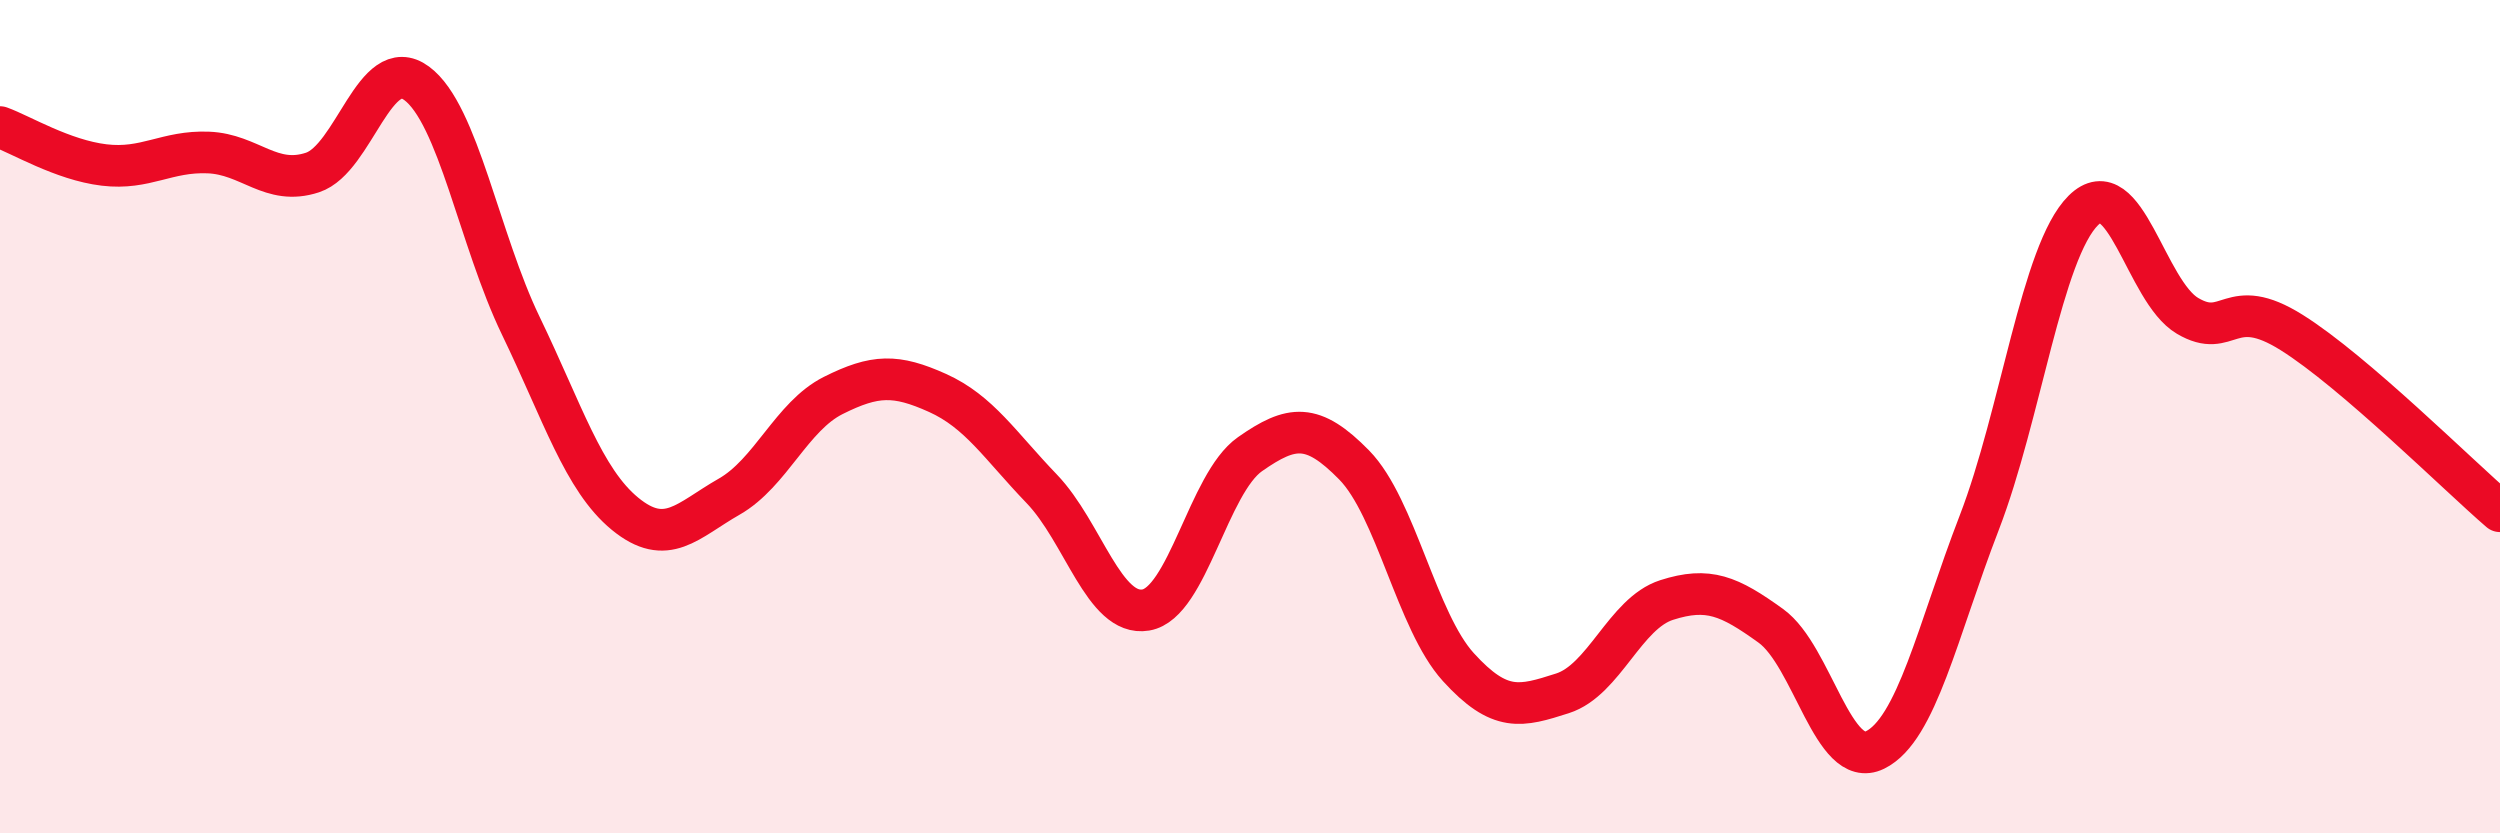 
    <svg width="60" height="20" viewBox="0 0 60 20" xmlns="http://www.w3.org/2000/svg">
      <path
        d="M 0,3.05 C 0.5,3.23 1.5,3.84 2.5,3.96 C 3.5,4.08 4,3.62 5,3.66 C 6,3.7 6.5,4.47 7.5,4.14 C 8.5,3.81 9,1.26 10,2 C 11,2.74 11.5,5.75 12.5,7.82 C 13.5,9.89 14,11.51 15,12.33 C 16,13.15 16.5,12.49 17.5,11.92 C 18.5,11.35 19,9.99 20,9.49 C 21,8.99 21.5,8.98 22.5,9.43 C 23.5,9.88 24,10.69 25,11.73 C 26,12.77 26.5,14.81 27.5,14.64 C 28.5,14.47 29,11.6 30,10.9 C 31,10.2 31.5,10.14 32.5,11.16 C 33.5,12.18 34,14.91 35,16.01 C 36,17.11 36.5,16.96 37.5,16.64 C 38.5,16.32 39,14.72 40,14.4 C 41,14.08 41.5,14.3 42.5,15.02 C 43.5,15.74 44,18.49 45,18 C 46,17.51 46.5,15.14 47.5,12.55 C 48.5,9.96 49,6.04 50,5.05 C 51,4.06 51.5,6.99 52.5,7.58 C 53.5,8.17 53.5,7.04 55,7.98 C 56.5,8.92 59,11.41 60,12.27L60 20L0 20Z"
        fill="#EB0A25"
        opacity="0.1"
        stroke-linecap="round"
        stroke-linejoin="round"
      />
      <path
        d="M 0,3.05 C 0.5,3.23 1.5,3.84 2.5,3.96 C 3.5,4.08 4,3.62 5,3.66 C 6,3.7 6.5,4.47 7.5,4.14 C 8.5,3.81 9,1.26 10,2 C 11,2.74 11.5,5.75 12.5,7.82 C 13.5,9.89 14,11.51 15,12.33 C 16,13.15 16.5,12.49 17.5,11.92 C 18.5,11.35 19,9.99 20,9.49 C 21,8.99 21.5,8.98 22.5,9.43 C 23.5,9.88 24,10.69 25,11.73 C 26,12.77 26.5,14.81 27.5,14.64 C 28.5,14.47 29,11.6 30,10.9 C 31,10.2 31.5,10.14 32.5,11.16 C 33.5,12.18 34,14.91 35,16.01 C 36,17.11 36.5,16.96 37.5,16.64 C 38.5,16.32 39,14.72 40,14.4 C 41,14.08 41.5,14.3 42.5,15.02 C 43.5,15.74 44,18.49 45,18 C 46,17.51 46.5,15.14 47.5,12.55 C 48.5,9.96 49,6.04 50,5.05 C 51,4.06 51.5,6.99 52.5,7.58 C 53.5,8.17 53.5,7.04 55,7.98 C 56.5,8.92 59,11.41 60,12.27"
        stroke="#EB0A25"
        stroke-width="1"
        fill="none"
        stroke-linecap="round"
        stroke-linejoin="round"
      />
    </svg>
  